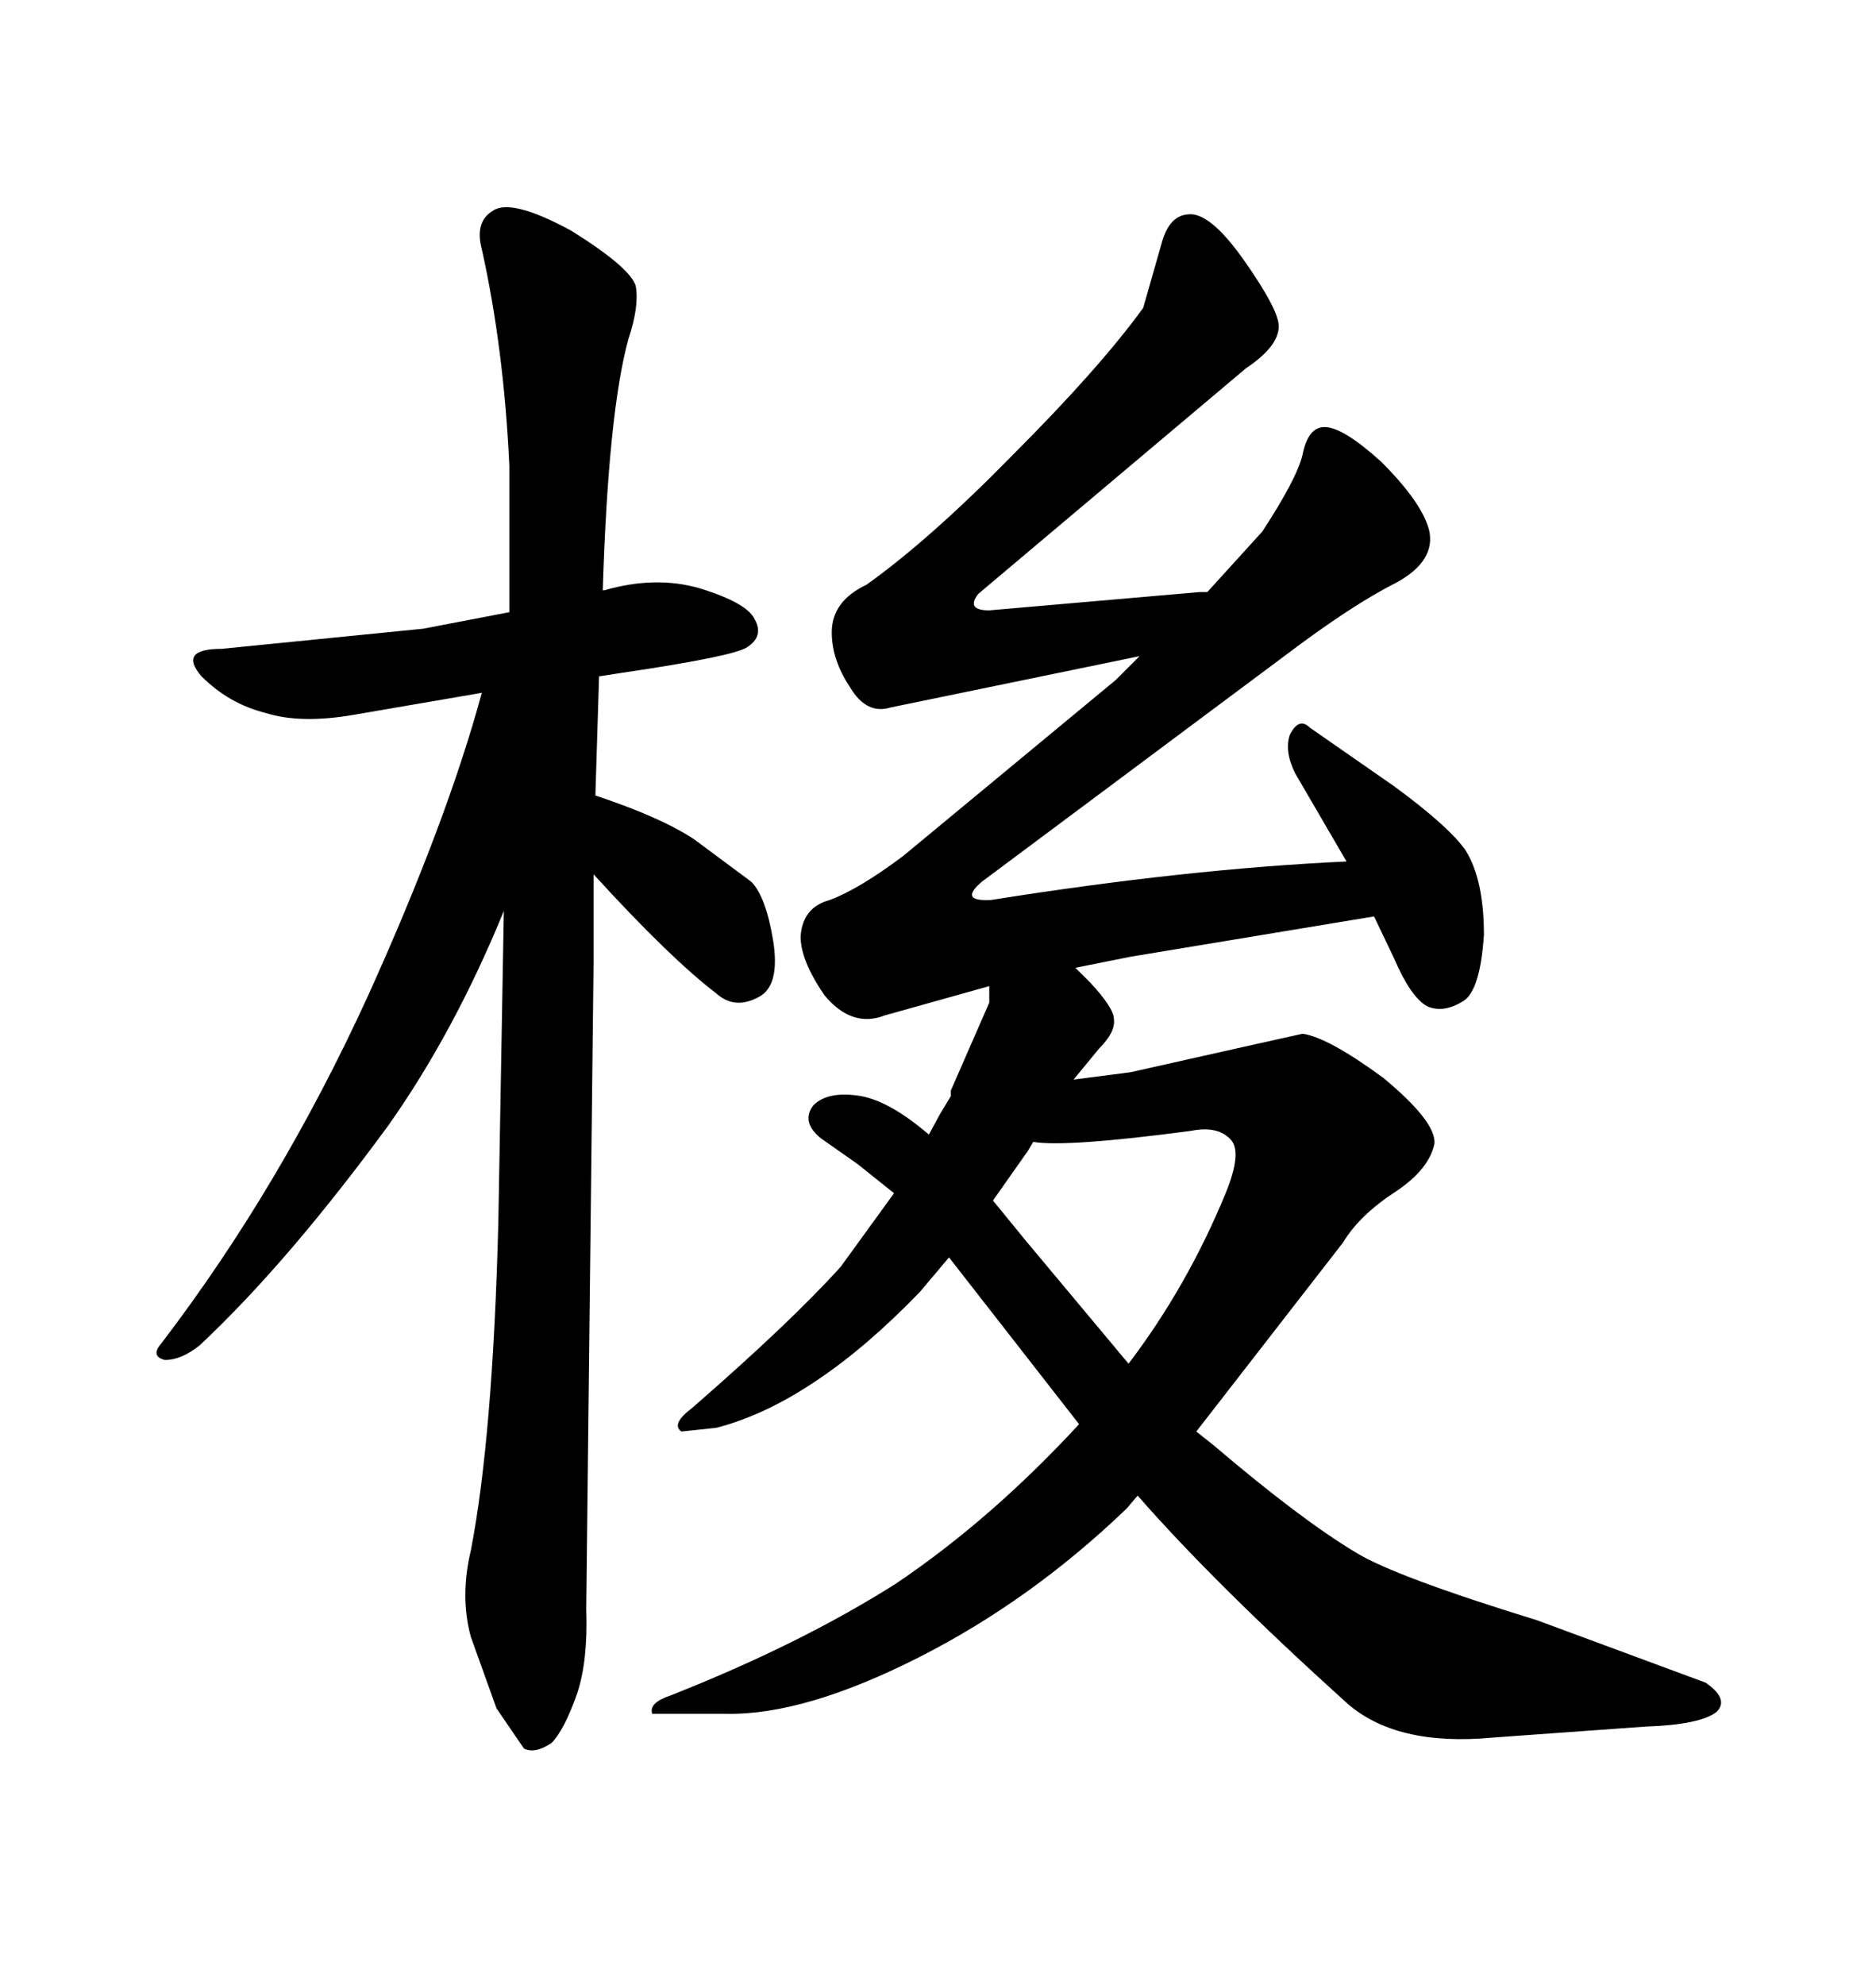 <svg xmlns="http://www.w3.org/2000/svg" xmlns:xlink="http://www.w3.org/1999/xlink" width="300" height="317.285"><path d="M215.33 137.70L207.13 123.63Q205.37 120.12 206.25 117.48L206.25 117.48Q207.71 114.55 209.47 116.31L209.47 116.31L222.95 125.68Q231.74 132.13 234.38 135.94L234.38 135.94Q237.30 140.63 237.30 149.41L237.30 149.41Q236.72 158.20 234.08 159.96L234.08 159.96Q230.86 162.01 228.22 160.84L228.22 160.84Q225.59 159.38 222.95 153.22L222.95 153.22L219.73 146.48L180.76 152.93L171.97 154.69L174.32 157.03Q178.13 161.13 178.13 162.89L178.13 162.89Q178.42 164.94 175.78 167.58L175.78 167.58L171.68 172.56L180.76 171.39L200.39 166.99L208.30 165.23Q212.40 165.82 221.19 172.27L221.19 172.27Q229.69 179.30 229.39 182.81L229.39 182.81Q228.52 186.91 223.24 190.43L223.24 190.43Q217.38 194.24 214.75 198.63L214.75 198.63L191.31 228.81L194.24 231.15Q208.01 242.87 216.80 248.14L216.80 248.14Q222.95 251.95 245.80 258.98L245.80 258.98L272.75 268.95Q276.56 271.58 274.51 273.63L274.51 273.63Q271.88 275.68 263.09 275.98L263.09 275.98L238.77 277.73Q223.24 279.20 215.33 272.17L215.33 272.17Q194.24 253.13 181.93 239.06L181.93 239.06L180.18 241.11Q164.94 255.76 147.07 264.84L147.07 264.84Q128.61 274.22 116.02 273.93L116.02 273.93L104.30 273.93Q103.71 272.17 107.23 271.00L107.23 271.00Q128.03 262.79 143.26 253.13L143.26 253.13Q158.50 242.87 172.56 227.64L172.56 227.64L151.76 200.98L147.07 206.54Q138.57 215.33 130.66 220.61L130.66 220.61Q122.46 226.17 114.55 228.22L114.55 228.22L108.98 228.81Q107.23 227.64 110.74 225L110.74 225Q126.56 211.23 134.47 202.44L134.47 202.44L142.97 190.72L137.11 186.04L131.25 181.93Q128.03 179.30 130.08 176.66L130.08 176.66Q132.42 174.32 137.70 175.20L137.70 175.20Q142.38 176.07 148.54 181.35L148.54 181.35L150.29 178.13L152.05 175.20L152.05 174.32L158.20 160.25L158.20 157.62L141.50 162.30Q136.23 164.36 131.84 159.08L131.84 159.08Q128.03 153.52 128.03 149.71L128.03 149.71Q128.32 145.02 132.71 143.85L132.71 143.85Q137.40 142.09 144.43 136.82L144.43 136.82L178.42 108.69L182.23 104.88L142.38 113.09Q138.57 114.26 135.94 109.86L135.94 109.86Q133.01 105.47 133.01 101.07L133.01 101.07Q133.01 96.09 138.57 93.46L138.57 93.46Q148.83 86.13 162.01 72.66L162.01 72.66Q175.78 58.89 182.81 49.22L182.81 49.22L185.74 38.96Q186.91 34.57 189.84 34.28L189.84 34.28Q193.36 33.69 198.93 41.60L198.93 41.60Q204.49 49.51 204.49 52.15L204.49 52.15Q204.49 55.37 199.22 58.89L199.22 58.89L156.45 94.92Q154.39 97.56 158.20 97.56L158.20 97.56L191.89 94.63L193.07 94.63L201.86 84.96Q207.42 76.46 208.30 72.66L208.30 72.66Q209.18 68.26 211.82 68.26L211.82 68.26Q214.75 68.26 220.90 73.83L220.90 73.83Q227.34 80.27 228.52 84.67L228.52 84.67Q229.69 89.65 223.24 93.16L223.24 93.16Q216.21 96.68 205.37 104.88L205.37 104.88L157.03 140.92Q153.22 144.14 158.50 143.85L158.50 143.85Q189.84 138.87 215.33 137.70L215.33 137.70ZM164.06 198.34L180.47 217.97Q189.84 205.66 196.00 190.72L196.00 190.72Q198.63 184.28 196.88 182.23L196.88 182.23Q194.82 179.88 190.43 180.76L190.43 180.76Q170.51 183.40 165.23 182.52L165.23 182.52L164.36 183.98L158.79 191.89L164.06 198.34ZM94.92 153.81L93.75 257.23Q94.04 265.43 92.29 270.70L92.29 270.70Q90.23 276.56 88.18 278.61L88.18 278.61Q85.55 280.37 83.79 279.49L83.79 279.49L79.39 273.05L75.29 261.62Q73.54 255.18 75.29 247.85L75.29 247.85Q78.81 229.69 79.69 195.41L79.69 195.41L80.57 145.61Q72.66 164.94 62.11 179.88L62.11 179.88Q46.00 201.86 31.93 215.04L31.93 215.04Q29.00 217.38 26.37 217.38L26.37 217.38Q24.02 216.80 25.78 214.75L25.78 214.75Q44.82 189.84 58.89 159.08L58.89 159.08Q71.48 131.25 77.05 110.74L77.05 110.74L56.54 114.26Q48.05 115.72 42.48 113.96L42.48 113.96Q36.62 112.50 32.23 108.11L32.23 108.11Q28.42 103.71 35.45 103.71L35.45 103.71L67.68 100.49L81.45 97.85L81.45 74.41Q80.57 55.66 77.05 39.84L77.05 39.84Q75.88 35.45 78.81 33.69L78.81 33.69Q81.74 31.64 91.41 36.91L91.41 36.91Q100.78 42.77 101.66 45.70L101.66 45.70Q102.25 48.93 100.49 54.20L100.49 54.20Q97.27 65.92 96.39 94.34L96.39 94.34L96.68 94.34Q104.88 91.99 111.91 94.04L111.91 94.04Q119.53 96.39 120.70 99.02L120.70 99.02Q122.17 101.66 119.53 103.42L119.53 103.42Q117.48 104.88 99.61 107.52L99.61 107.52L95.80 108.11L95.21 127.15Q105.76 130.66 111.04 134.18L111.04 134.18L120.12 140.92Q122.46 143.26 123.63 150.29L123.63 150.29Q124.80 157.62 121.29 159.38L121.29 159.38Q117.48 161.43 114.55 158.79L114.55 158.79Q107.23 153.22 94.92 139.75L94.92 139.75L94.92 153.81Z"/></svg>